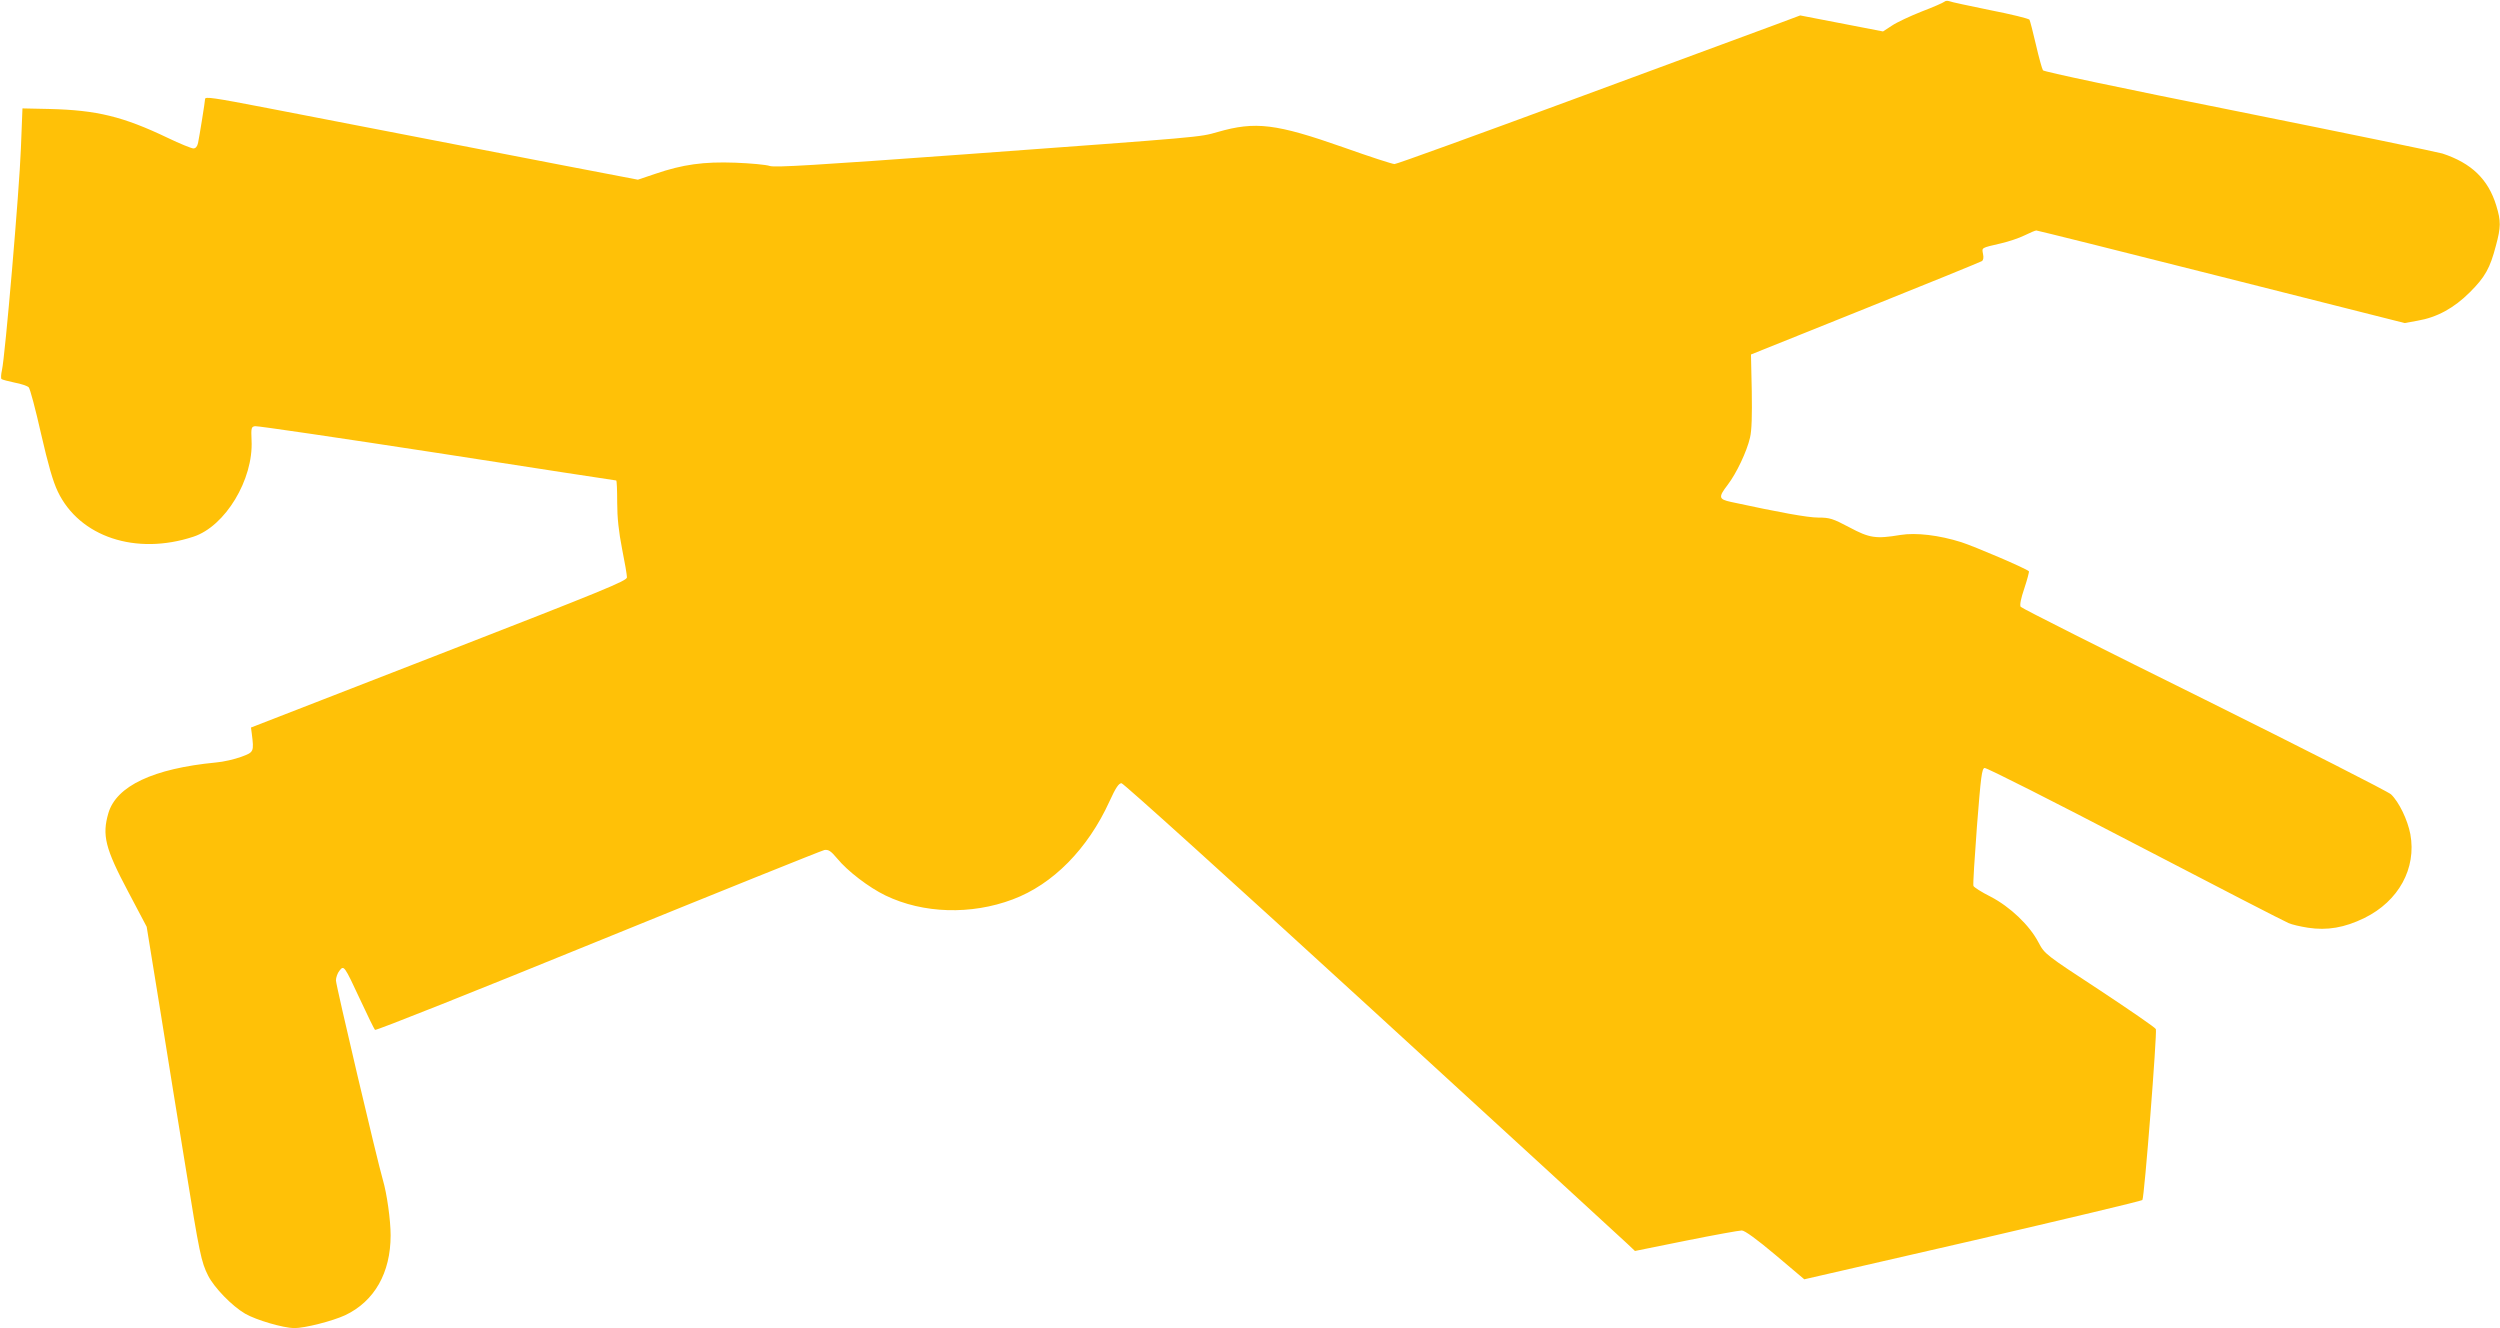 <?xml version="1.0" standalone="no"?>
<!DOCTYPE svg PUBLIC "-//W3C//DTD SVG 20010904//EN"
 "http://www.w3.org/TR/2001/REC-SVG-20010904/DTD/svg10.dtd">
<svg version="1.0" xmlns="http://www.w3.org/2000/svg"
 width="1280pt" height="680pt" viewBox="0 0 1280 680"
 preserveAspectRatio="xMidYMid meet">
<g transform="translate(0,680) scale(0.1,-0.1)"
fill="#ffc107" stroke="none">
<path d="M9955 6791 c-6 -5 -58 -28 -116 -50 -58 -23 -127 -55 -152 -72 l-46
-30 -212 41 -212 41 -123 -46 c-68 -25 -531 -196 -1029 -380 -498 -184 -914
-335 -925 -335 -11 0 -128 38 -260 85 -347 122 -452 135 -646 79 -95 -27 -64
-24 -1292 -114 -769 -56 -971 -68 -1000 -60 -20 7 -100 14 -177 17 -162 6
-270 -9 -410 -57 l-89 -30 -391 75 c-352 68 -607 118 -1502 291 -284 55 -323
60 -323 47 0 -11 -29 -192 -36 -225 -4 -18 -12 -28 -24 -28 -9 0 -69 24 -131
54 -230 110 -364 142 -604 148 l-140 3 -8 -205 c-8 -215 -81 -1066 -97 -1135
-5 -22 -6 -43 -2 -46 4 -3 34 -11 67 -18 33 -6 65 -17 72 -24 7 -7 35 -113 63
-237 37 -161 61 -245 86 -297 111 -232 400 -328 694 -231 163 53 308 293 298
493 -3 65 -1 70 18 73 12 2 432 -60 933 -137 501 -78 913 -141 916 -141 3 0 5
-51 5 -112 0 -79 8 -151 25 -238 14 -69 25 -134 25 -146 0 -18 -115 -65 -963
-395 l-962 -374 4 -30 c12 -95 11 -96 -54 -120 -33 -12 -91 -26 -130 -29 -320
-31 -509 -120 -550 -259 -33 -113 -17 -180 101 -402 l95 -180 69 -425 c37
-234 96 -596 130 -805 71 -440 80 -487 116 -557 31 -61 122 -155 189 -194 57
-33 195 -73 251 -74 55 0 196 36 261 66 150 71 233 217 233 409 0 78 -19 214
-40 285 -28 95 -240 996 -240 1020 0 15 8 38 18 50 23 29 24 28 107 -150 37
-80 71 -149 75 -153 4 -5 518 200 1141 454 624 254 1146 464 1160 467 21 3 33
-5 65 -43 53 -65 163 -149 248 -190 193 -93 438 -100 651 -20 206 77 385 259
496 503 31 68 47 92 61 92 10 0 563 -500 1285 -1161 698 -639 1285 -1178 1306
-1198 l38 -36 262 53 c144 29 272 52 285 52 15 0 77 -45 172 -125 l148 -125
862 198 c473 110 865 203 869 208 10 11 76 856 69 875 -3 8 -133 97 -287 199
-281 184 -282 185 -314 245 -46 88 -145 182 -245 234 -46 23 -85 48 -88 55 -3
7 6 145 18 306 20 254 25 295 39 298 10 2 356 -173 770 -389 415 -216 768
-398 786 -405 17 -8 62 -18 100 -24 98 -15 187 0 289 50 175 86 267 254 235
429 -14 73 -58 165 -99 204 -15 14 -446 233 -957 487 -512 253 -934 466 -939
473 -6 9 1 43 19 96 15 45 25 84 23 86 -13 14 -278 127 -346 149 -114 36 -232
50 -312 37 -126 -21 -158 -16 -261 39 -85 45 -101 50 -159 50 -55 0 -197 26
-447 80 -64 14 -66 24 -17 88 45 59 98 171 114 241 9 36 11 114 9 240 l-4 186
585 235 c322 129 591 239 597 243 8 5 10 19 6 37 -6 33 -11 30 92 54 39 9 93
27 121 41 28 14 55 25 60 25 5 0 431 -106 948 -237 l938 -237 66 12 c99 17
186 64 268 146 78 78 103 123 133 238 26 96 26 126 2 205 -41 135 -127 218
-276 267 -27 8 -497 105 -1044 215 -602 120 -997 204 -1001 211 -5 8 -21 66
-36 131 -15 65 -30 122 -33 128 -4 6 -94 28 -201 49 -107 22 -202 42 -210 46
-9 3 -20 2 -25 -3z"/>
</g>
</svg>
